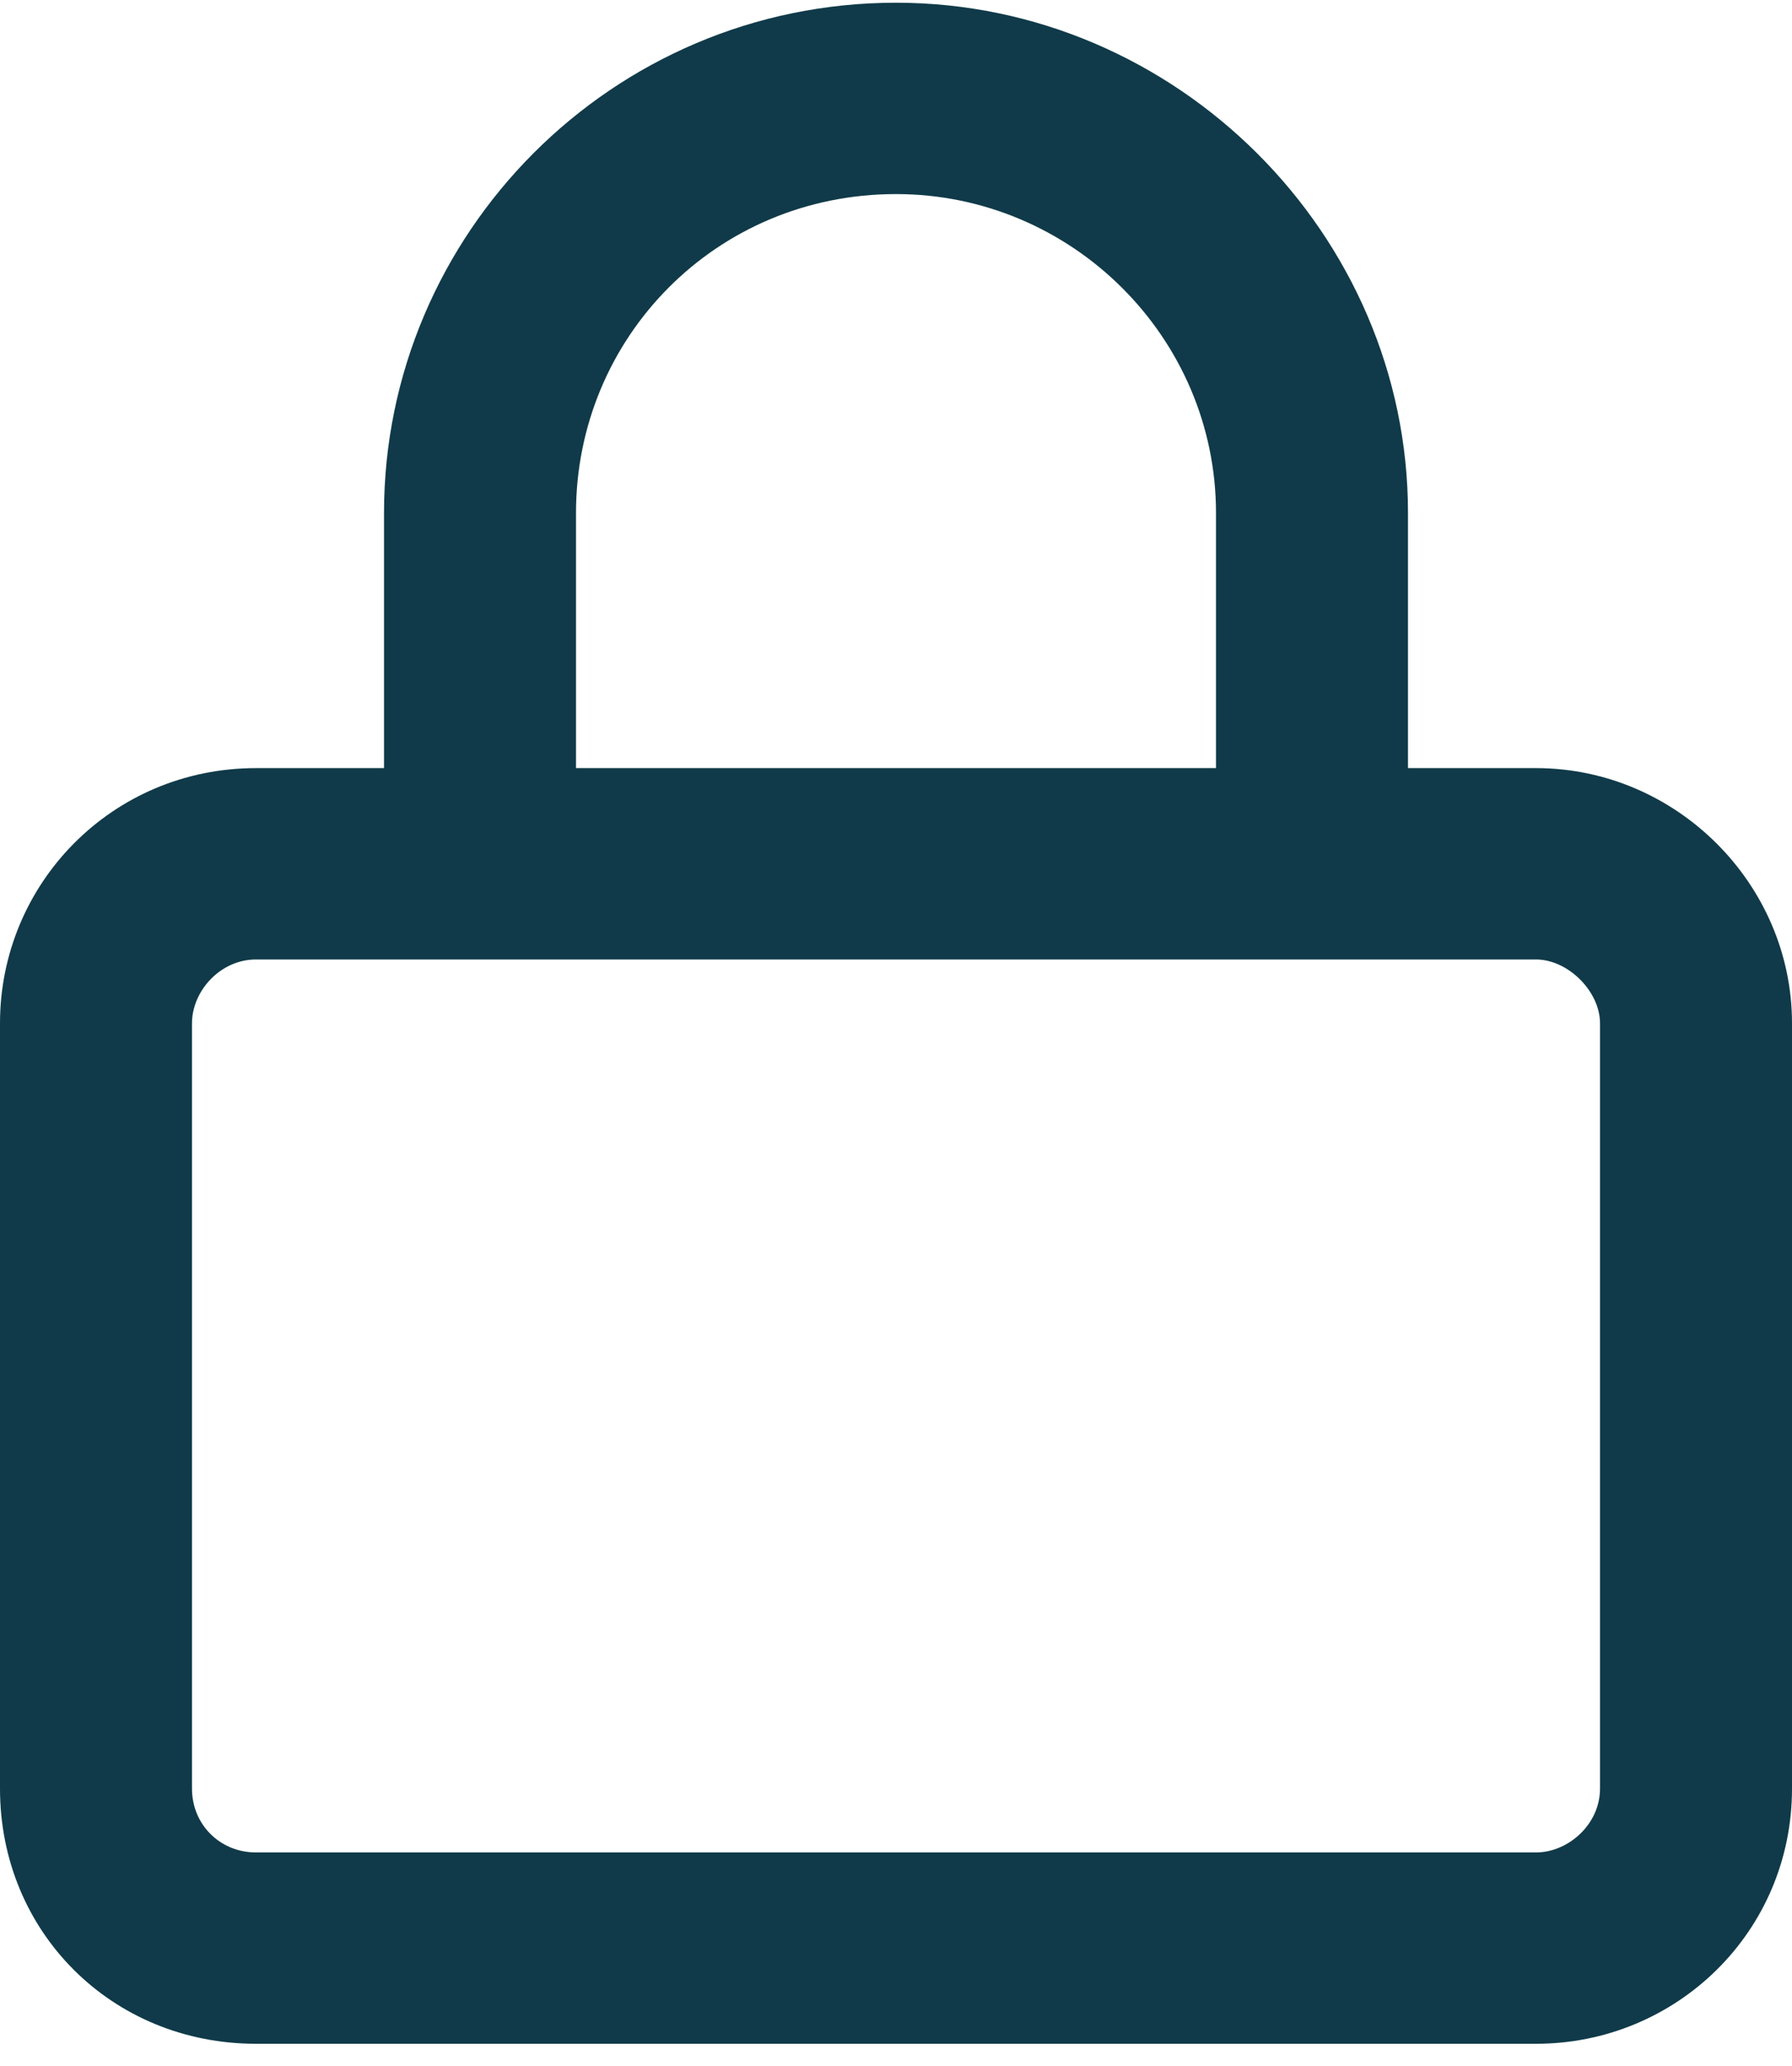 <svg width="72" height="83" viewBox="0 0 72 83" fill="none" xmlns="http://www.w3.org/2000/svg">
<path d="M23.143 20.609V30.859H48.857V20.609C48.857 13.562 43.071 7.797 36 7.797C28.768 7.797 23.143 13.562 23.143 20.609ZM15.429 30.859V20.609C15.429 9.398 24.589 0.109 36 0.109C47.25 0.109 56.571 9.398 56.571 20.609V30.859H61.714C67.339 30.859 72 35.504 72 41.109V71.859C72 77.625 67.339 82.109 61.714 82.109H10.286C4.5 82.109 0 77.625 0 71.859V41.109C0 35.504 4.5 30.859 10.286 30.859H15.429ZM7.714 41.109V71.859C7.714 73.301 8.839 74.422 10.286 74.422H61.714C63 74.422 64.286 73.301 64.286 71.859V41.109C64.286 39.828 63 38.547 61.714 38.547H10.286C8.839 38.547 7.714 39.828 7.714 41.109Z" fill="#103A49"/>
</svg>
